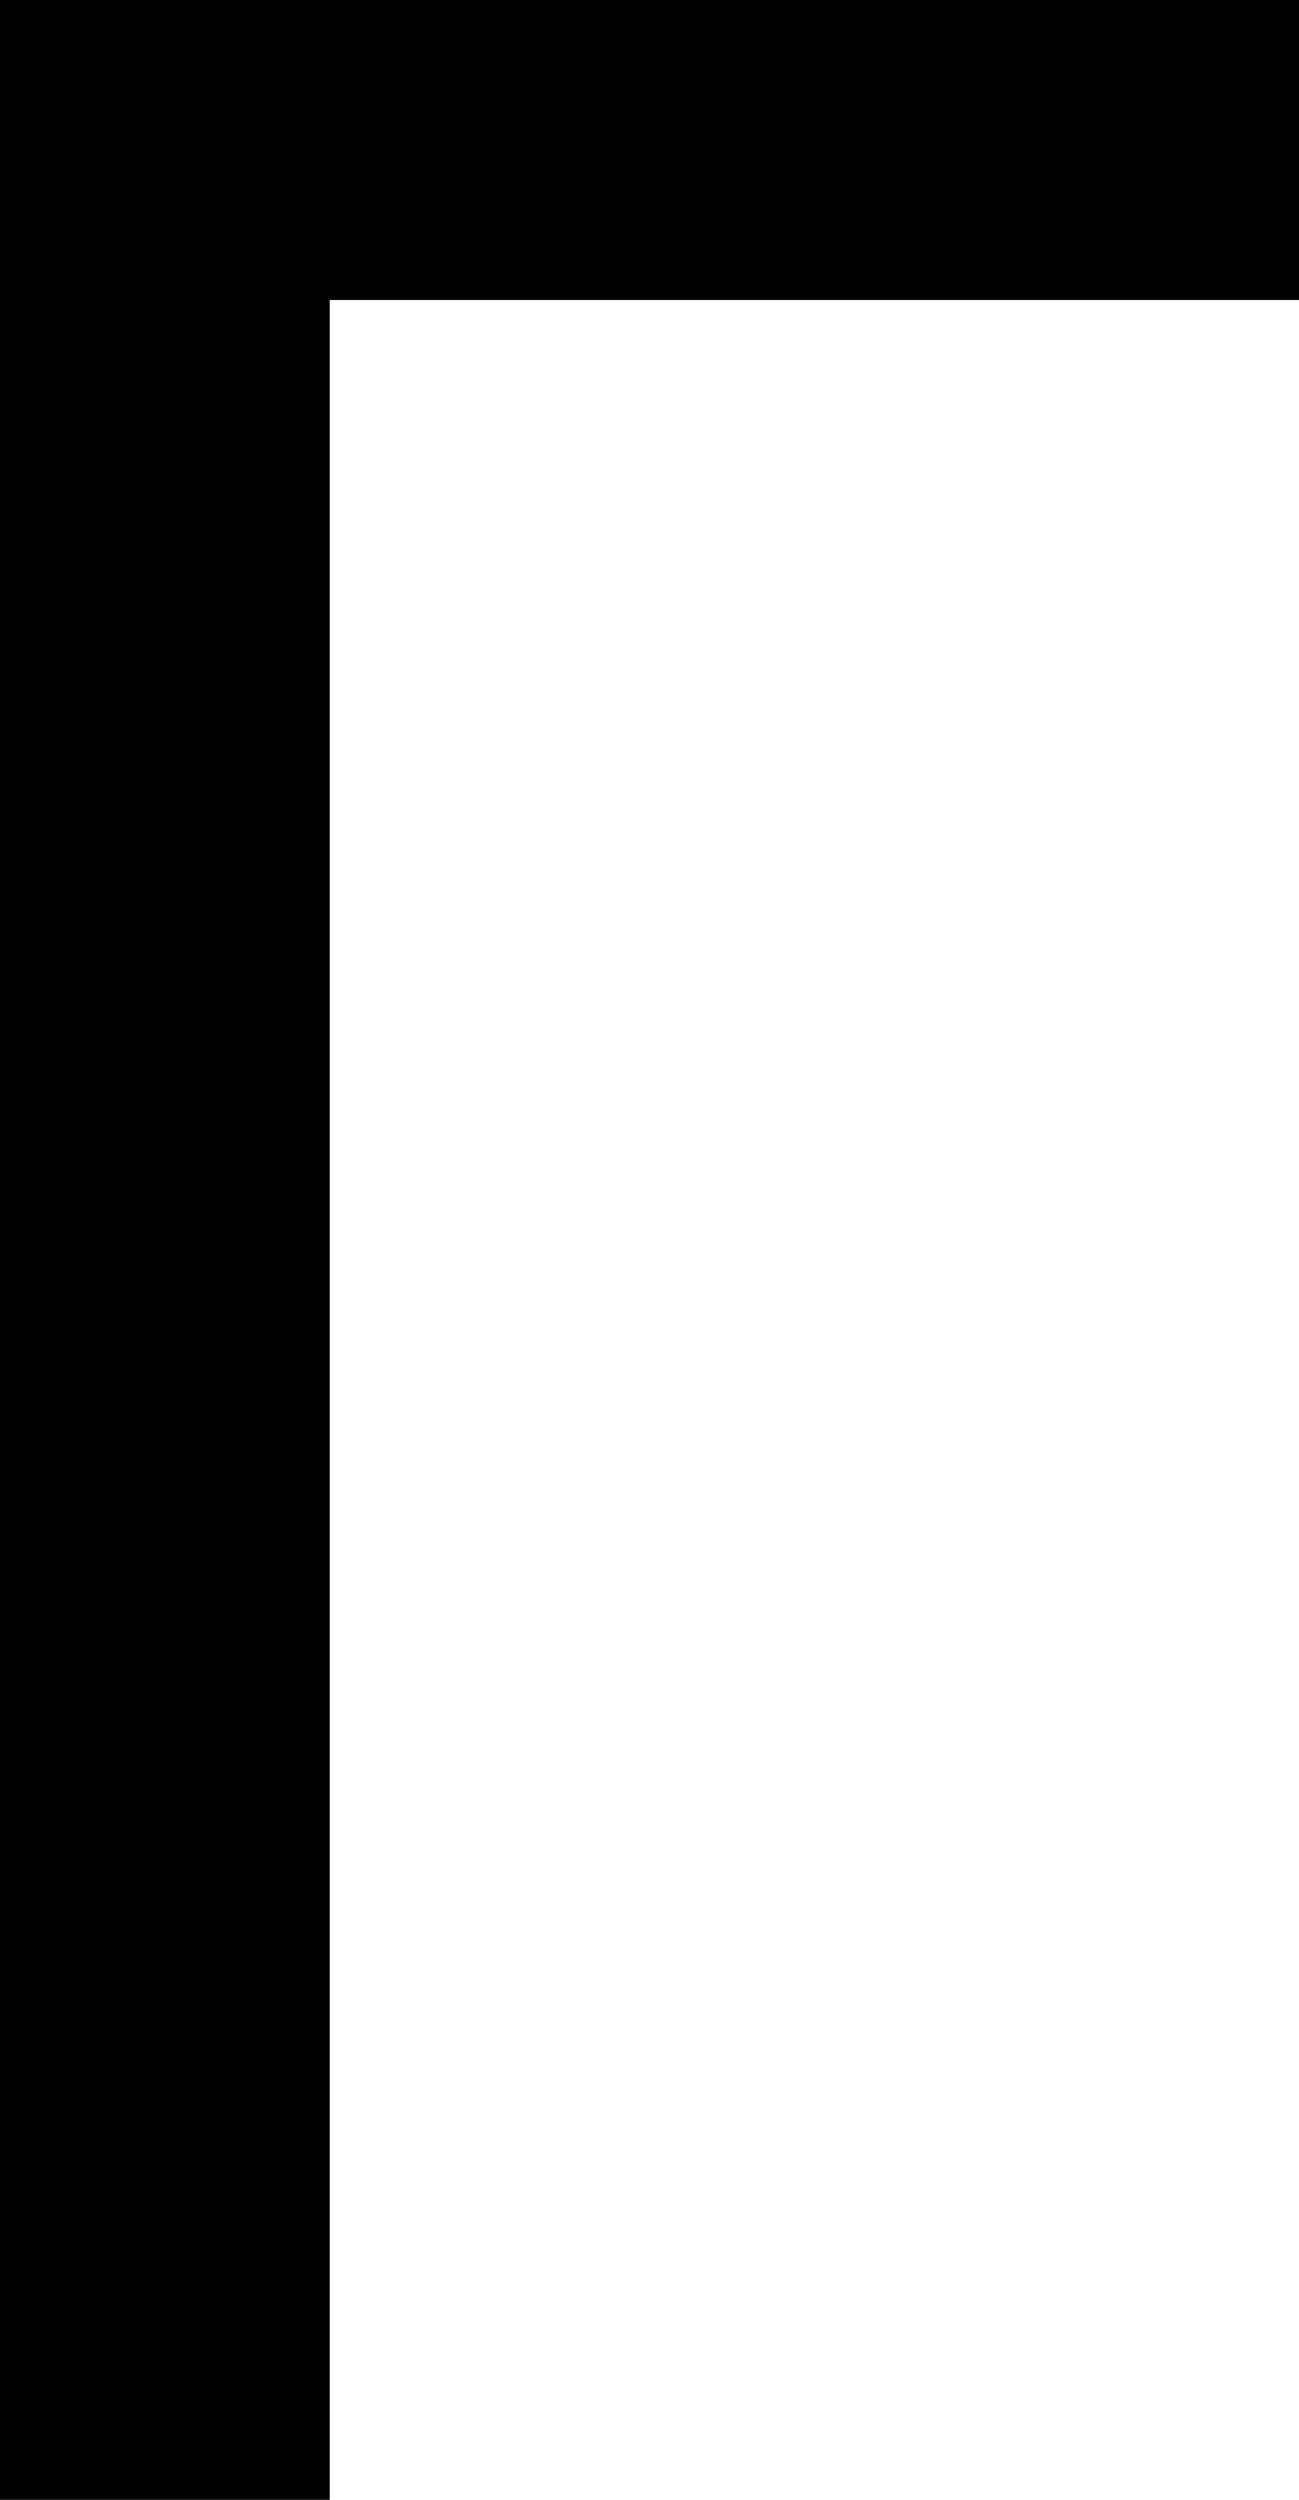 <?xml version="1.0" encoding="UTF-8"?>
<svg id="_レイヤー_1" data-name="レイヤー 1" xmlns="http://www.w3.org/2000/svg" width="13" height="25" version="1.1" viewBox="0 0 13 25">
  <path d="M0,25V0h13v3H3.3v22H0Z" fill="#000" stroke-width="0"/>
</svg>